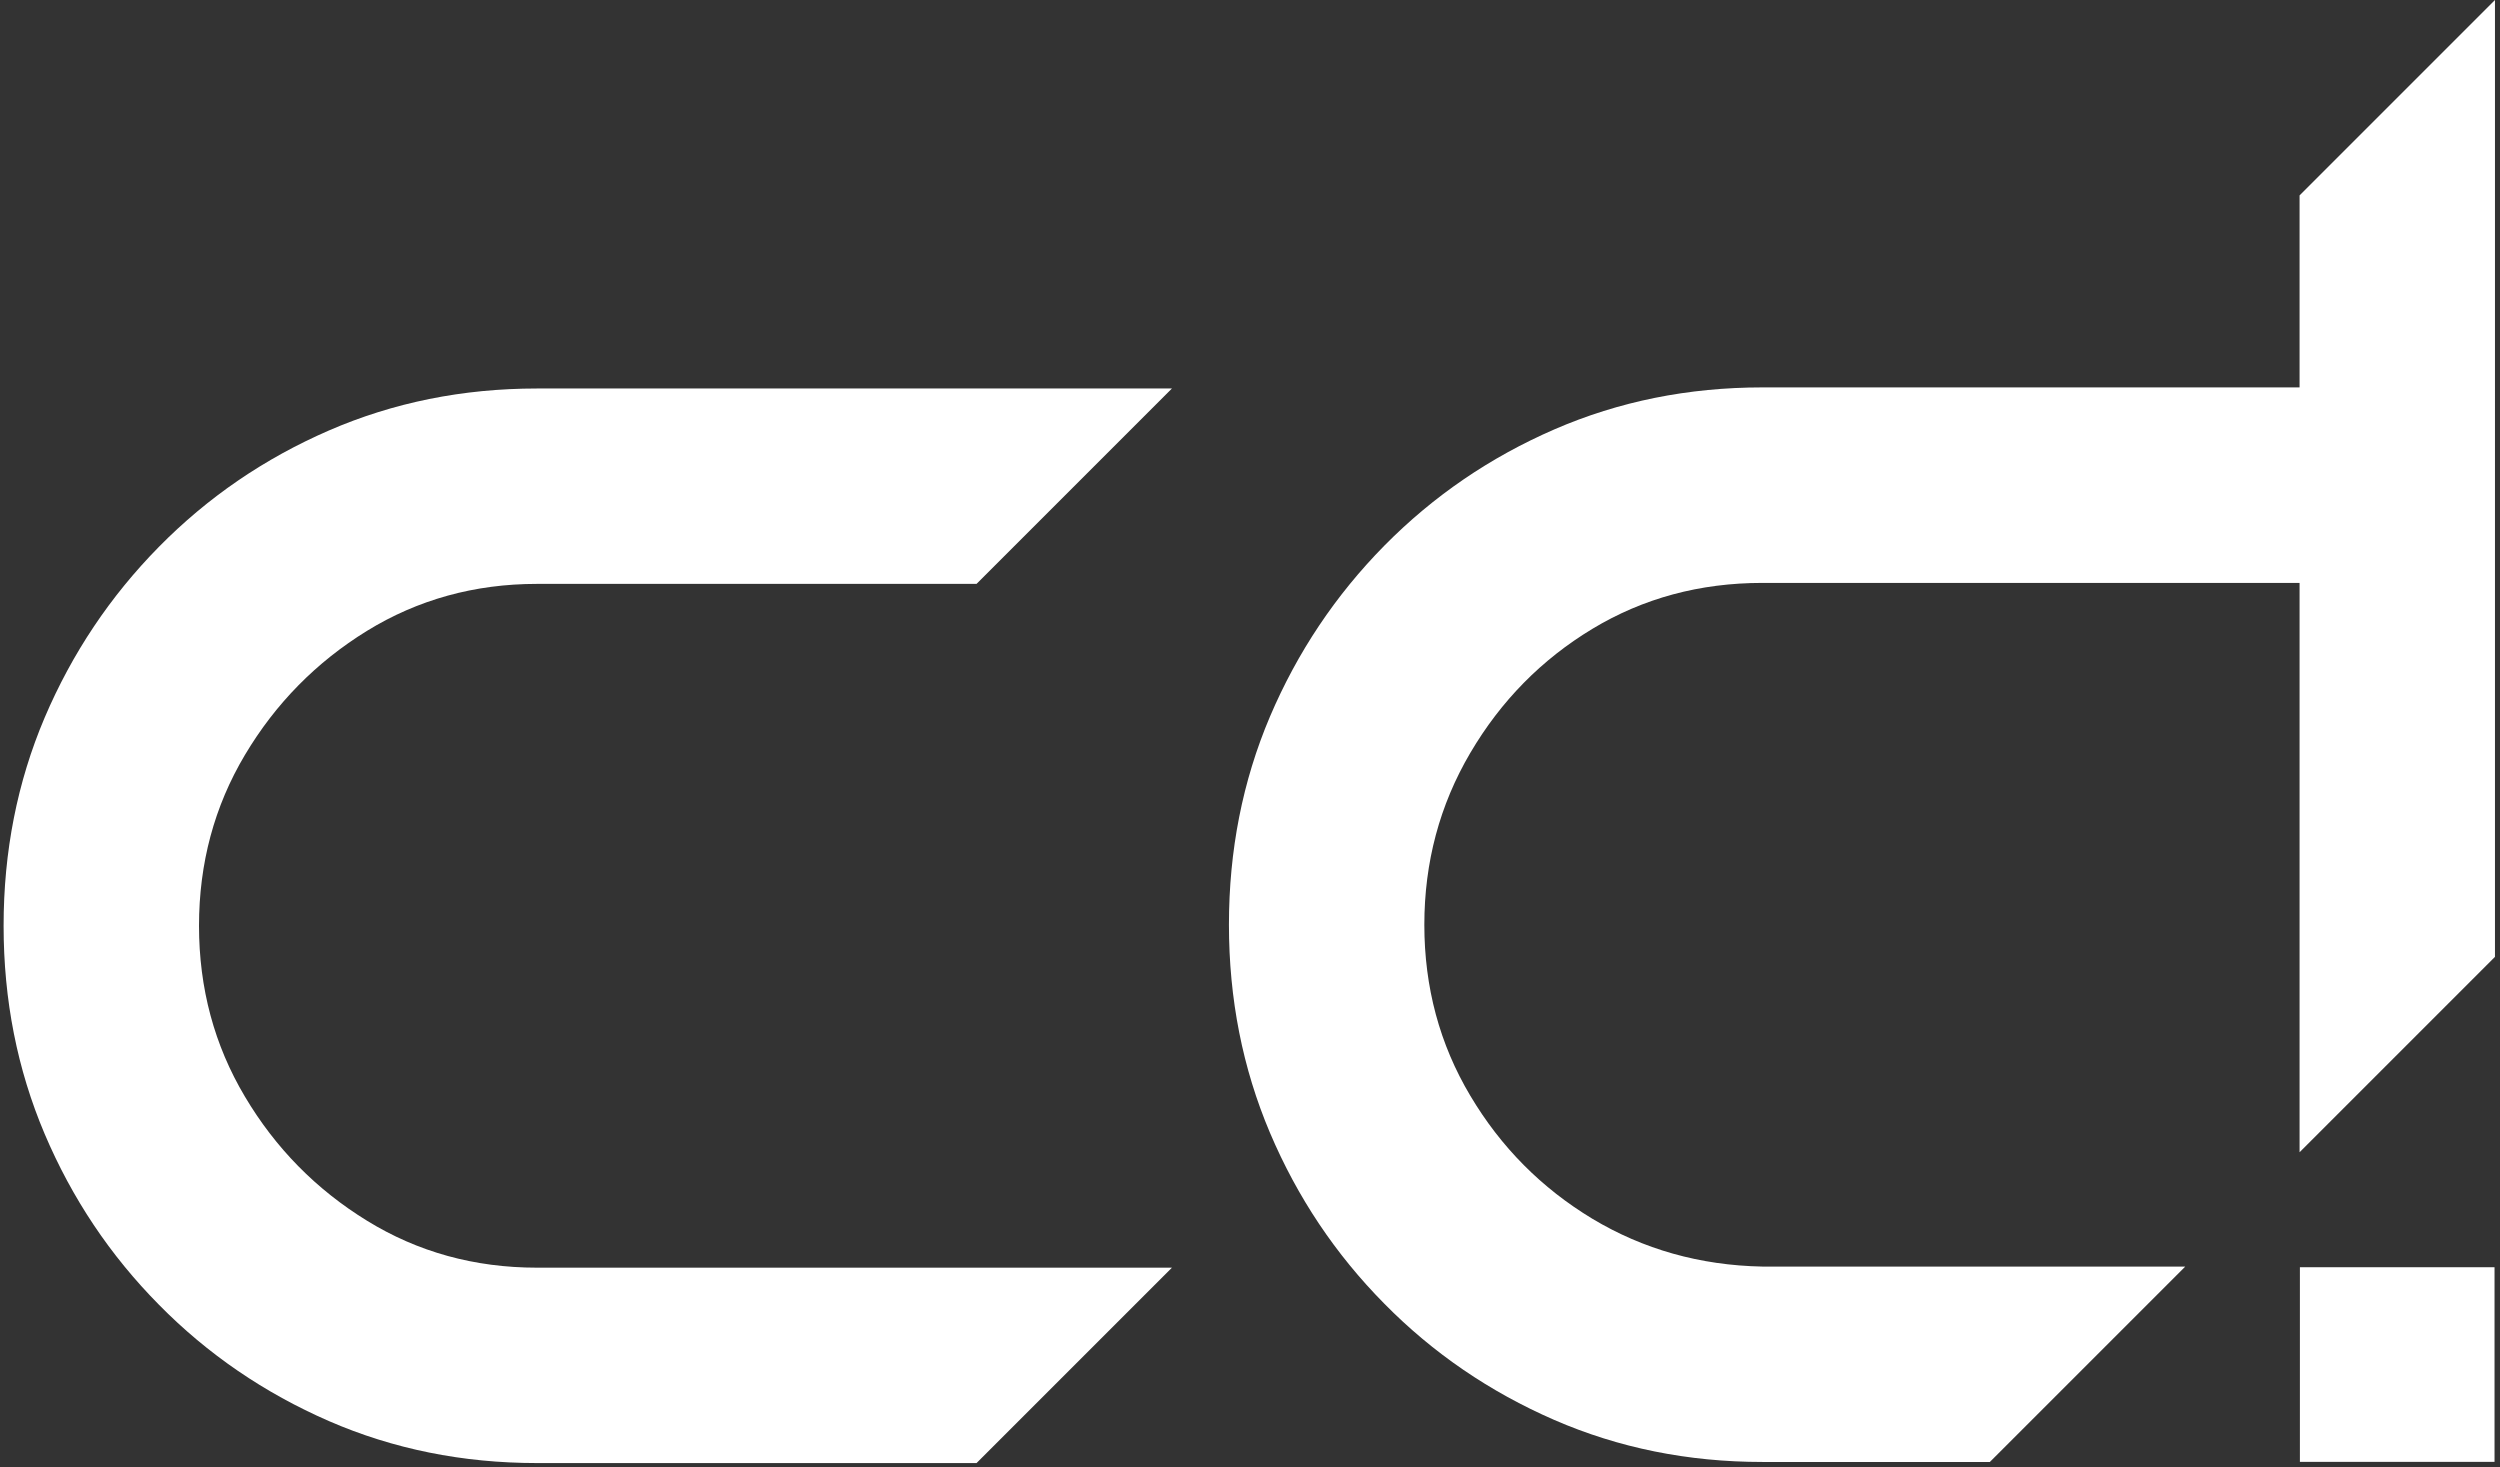 <?xml version="1.0" encoding="UTF-8"?> <svg xmlns="http://www.w3.org/2000/svg" id="_Слой_1" data-name="Слой 1" viewBox="0 0 228.51 134.12"><rect x="0" y="0" width="228.51" height="134.12" fill="#333333" stroke="none"/> <defs> <style> .cls-1 { fill: #fff; stroke-width: 0px; } </style> </defs> <path class="cls-1" d="M210.19,17.86v17.55h-49.1c-6.79,0-13.12,1.28-19.02,3.84-5.89,2.56-11.07,6.1-15.54,10.63-4.46,4.53-7.94,9.73-10.45,15.62-2.5,5.89-3.75,12.23-3.75,19.02s1.25,13.12,3.75,19.02c2.5,5.89,5.98,11.1,10.45,15.62,4.46,4.53,9.64,8.06,15.54,10.63,5.89,2.56,12.23,3.84,19.02,3.84h20.79l17.86-17.86h-38.65c-5.71-.11-10.89-1.58-15.54-4.37-4.64-2.8-8.36-6.54-11.16-11.25-2.8-4.7-4.2-9.91-4.2-15.62s1.4-10.95,4.2-15.71c2.8-4.76,6.52-8.54,11.16-11.34,4.64-2.8,9.82-4.2,15.54-4.2h49.1v52.04l17.86-17.86V0l-17.86,17.86Z"></path> <path class="cls-1" d="M89.26,133.73l17.86-17.86h-58.04c-5.71,0-10.89-1.43-15.53-4.29-4.64-2.85-8.37-6.64-11.16-11.34-2.8-4.7-4.2-9.91-4.2-15.62s1.4-10.92,4.2-15.62c2.8-4.7,6.52-8.48,11.16-11.34,4.64-2.85,9.82-4.29,15.53-4.29h40.18l17.86-17.86h-58.04c-6.79,0-13.12,1.28-19.02,3.84-5.89,2.56-11.07,6.1-15.53,10.63-4.46,4.53-7.94,9.73-10.45,15.62-2.5,5.89-3.75,12.23-3.75,19.02s1.25,13.12,3.75,19.02c2.5,5.89,5.98,11.1,10.45,15.62,4.46,4.53,9.64,8.06,15.53,10.63,5.89,2.56,12.23,3.84,19.02,3.84h40.18,0Z"></path> <rect class="cls-1" x="210.22" y="115.83" width="17.79" height="17.79"></rect> </svg> 
